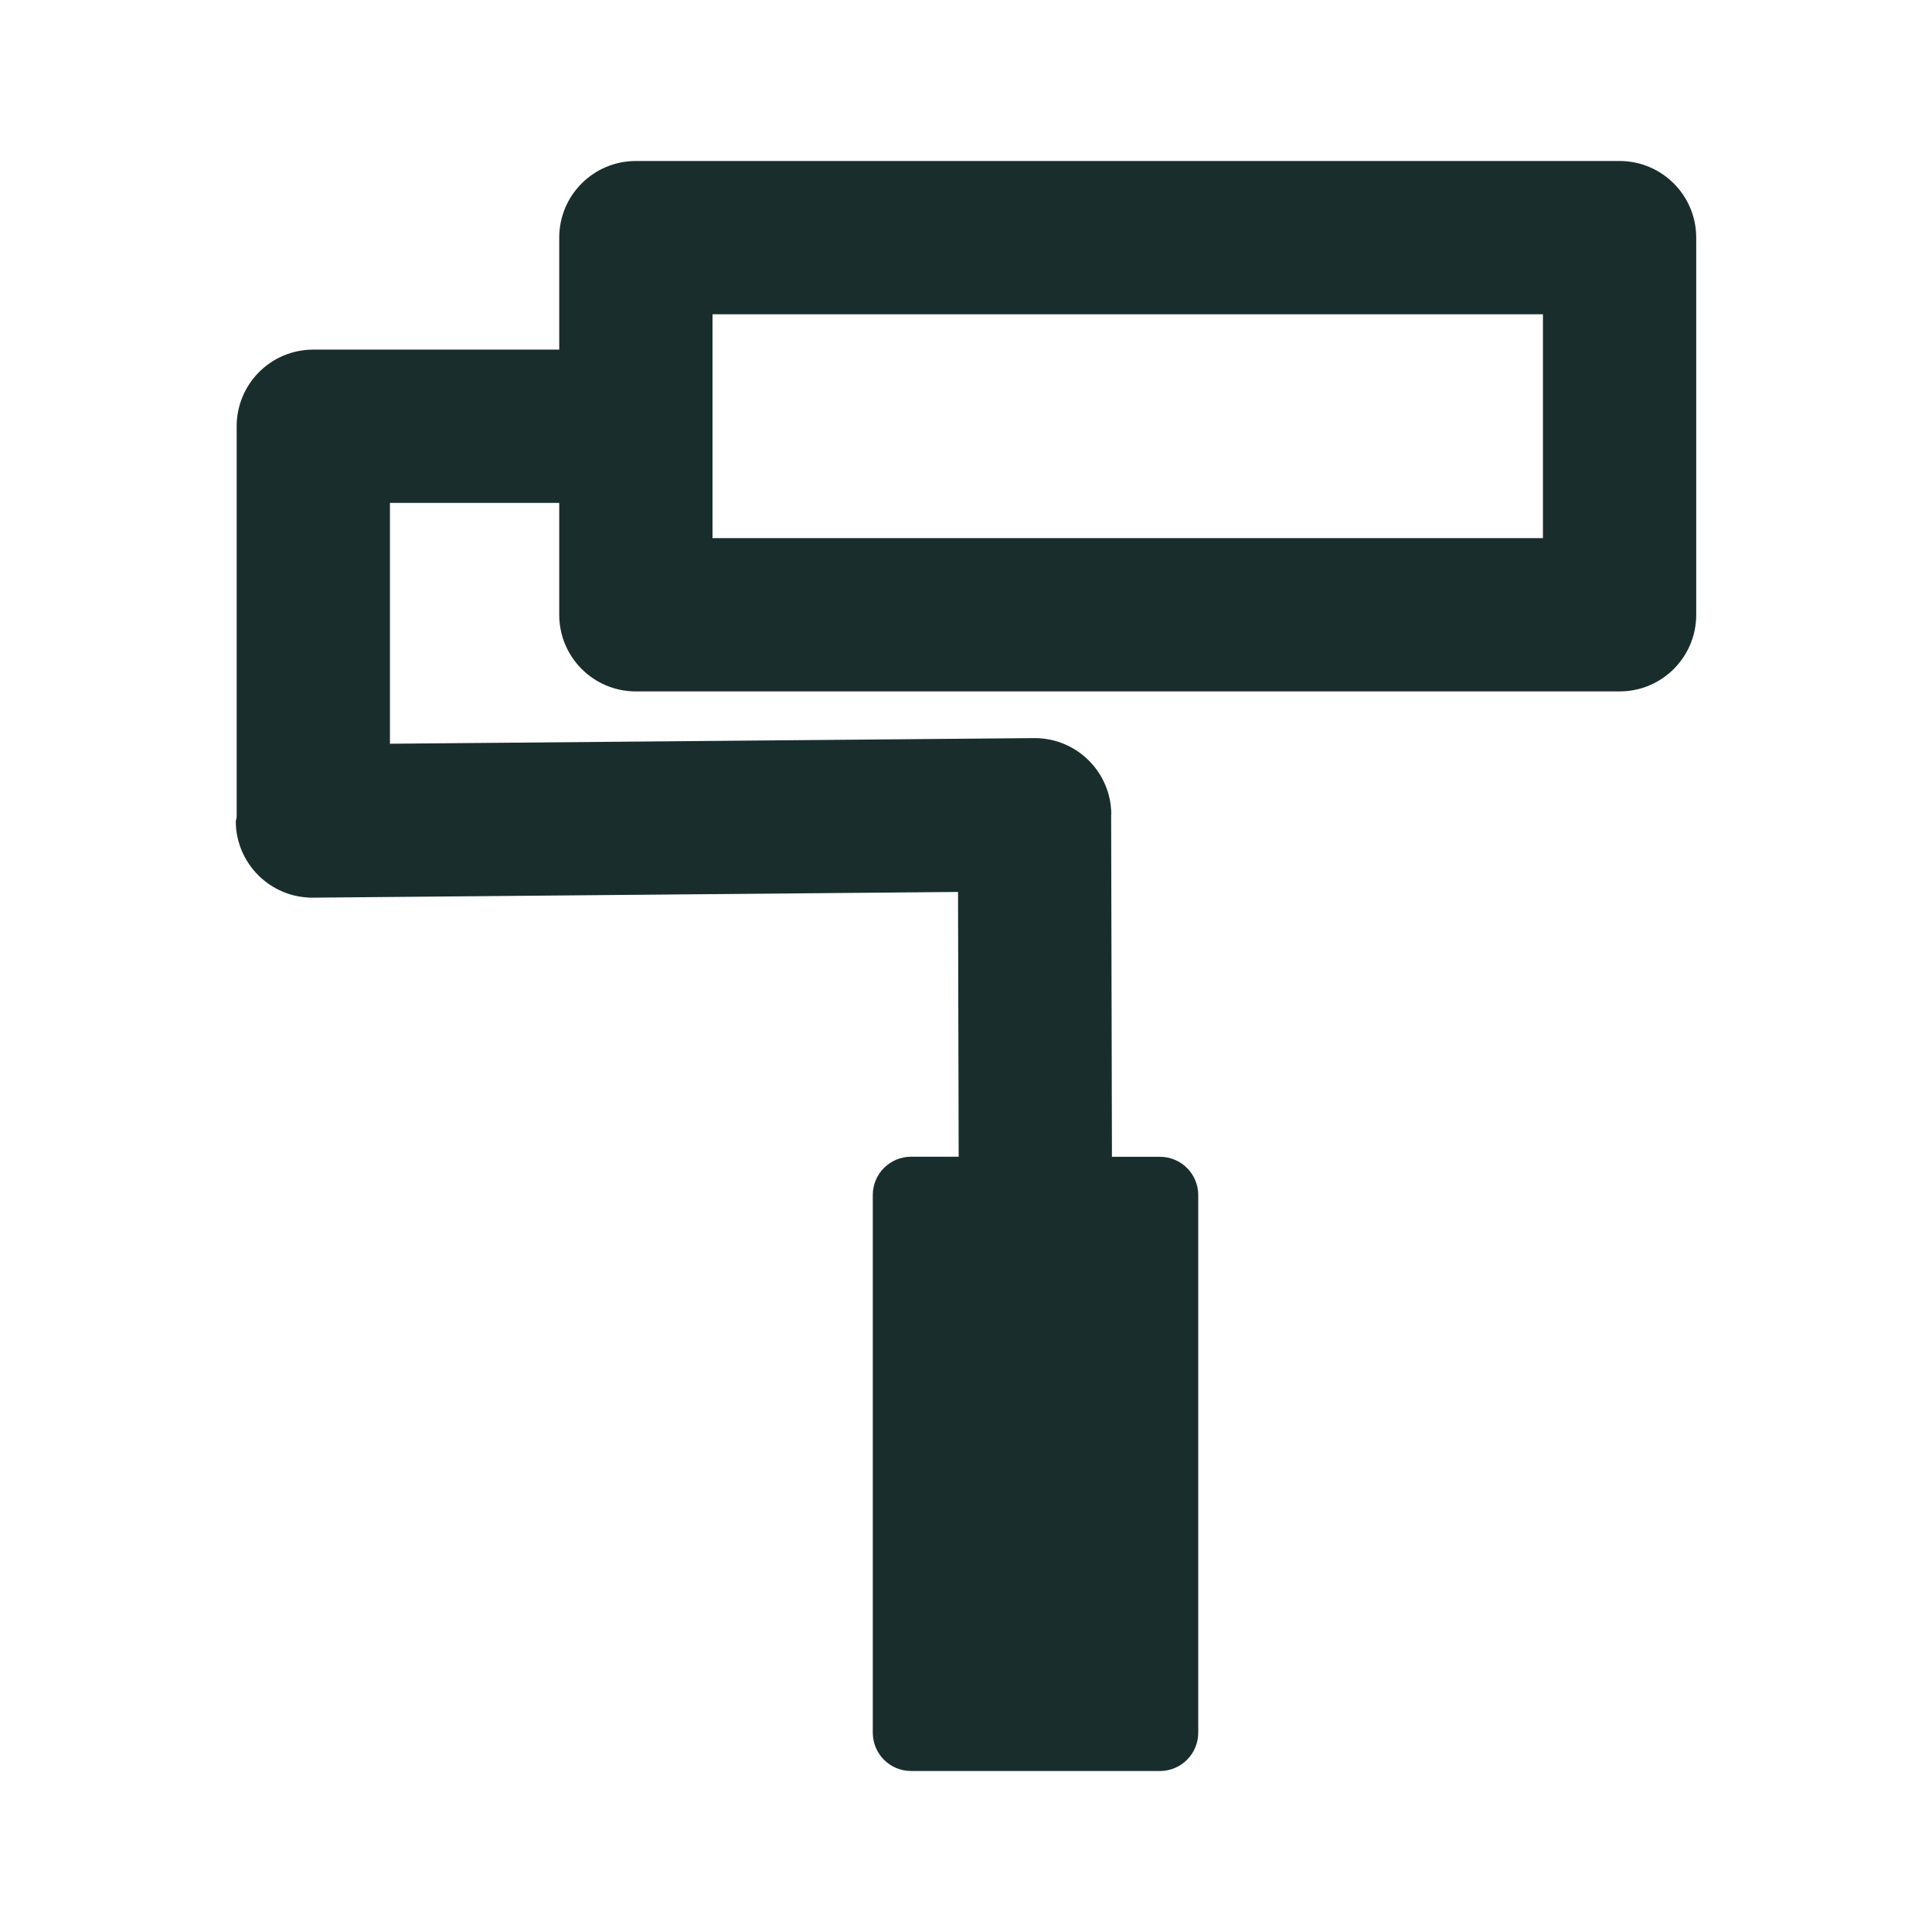 <?xml version="1.0" encoding="utf-8"?>
<!-- Generator: Adobe Illustrator 27.5.0, SVG Export Plug-In . SVG Version: 6.00 Build 0)  -->
<svg version="1.1" id="Ebene_1" xmlns="http://www.w3.org/2000/svg" xmlns:xlink="http://www.w3.org/1999/xlink" x="0px" y="0px"
	 viewBox="0 0 24 24" enable-background="new 0 0 24 24" xml:space="preserve">
<path fill="#192D2D" d="M20.119,2H7.899C7.373,2,6.947,2.426,6.947,2.952v1.391H3.892
	c-0.526,0-0.952,0.426-0.952,0.952v4.855c-0.001,0.02-0.011,0.037-0.011,0.058
	c0.005,0.522,0.43,0.943,0.952,0.943c0.003,0,0.006,0,0.008,0l8.012-0.071l0.008,3.289
	h-0.591c-0.263,0-0.476,0.213-0.476,0.476v6.678C10.842,21.787,11.055,22,11.318,22h3.091
	c0.263,0,0.476-0.213,0.476-0.476v-6.678c0-0.263-0.213-0.476-0.476-0.476h-0.596
	l-0.01-4.248c0-0.003,0.002-0.006,0.002-0.01c-0.005-0.522-0.43-0.943-0.952-0.943
	c-0.001,0-0.001,0-0.002,0c-0.001,0-0.002,0-0.002,0c-0.001,0-0.003,0-0.004,0L4.844,9.239
	V6.247h2.103v1.39c0,0.526,0.426,0.952,0.952,0.952h12.22
	c0.526,0,0.952-0.426,0.952-0.952v-4.685C21.071,2.426,20.644,2,20.119,2z M19.167,6.685H8.851
	V3.904h10.316V6.685z"/>
</svg>
